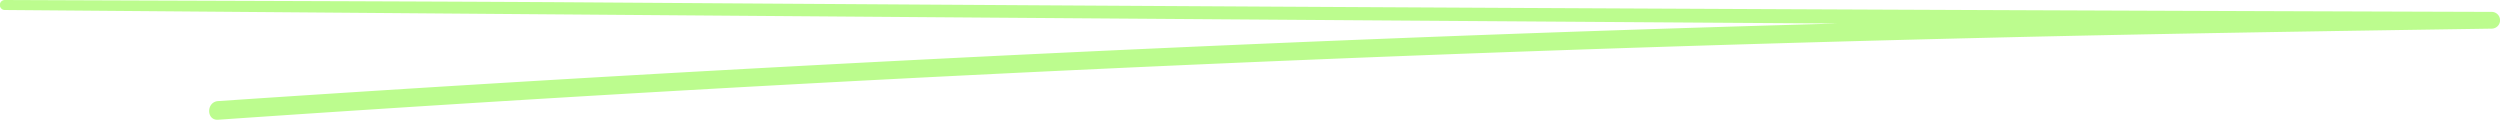 <svg xmlns="http://www.w3.org/2000/svg" xmlns:xlink="http://www.w3.org/1999/xlink" width="376.3" height="18.025" viewBox="0 0 376.3 18.025">
  <defs>
    <clipPath id="clip-path">
      <rect id="Rectangle_74" data-name="Rectangle 74" width="376.3" height="18.025" transform="translate(0 0)" fill="#bcfc8e"/>
    </clipPath>
  </defs>
  <g id="Register_Scribble" data-name="Register Scribble" transform="translate(0 0)" clip-path="url(#clip-path)">
    <path id="Path_6643" data-name="Path 6643" d="M.727,1.506Q146.817,2.7,292.907,3.649q41.089.291,82.176.662V1.79c-89,.7-178.028,3.895-266.892,8.8Q70.5,12.675,32.831,15.214c-1.793.121-1.805,2.931,0,2.807Q165.939,8.846,299.373,5.679c25.235-.608,50.471-.99,75.71-1.368a1.261,1.261,0,0,0,0-2.521Q228.992,1.338,82.9.323C55.511.174,28.119.113.727,0a.753.753,0,0,0,0,1.506" fill="#bcfc8e"/>
  </g>
</svg>
